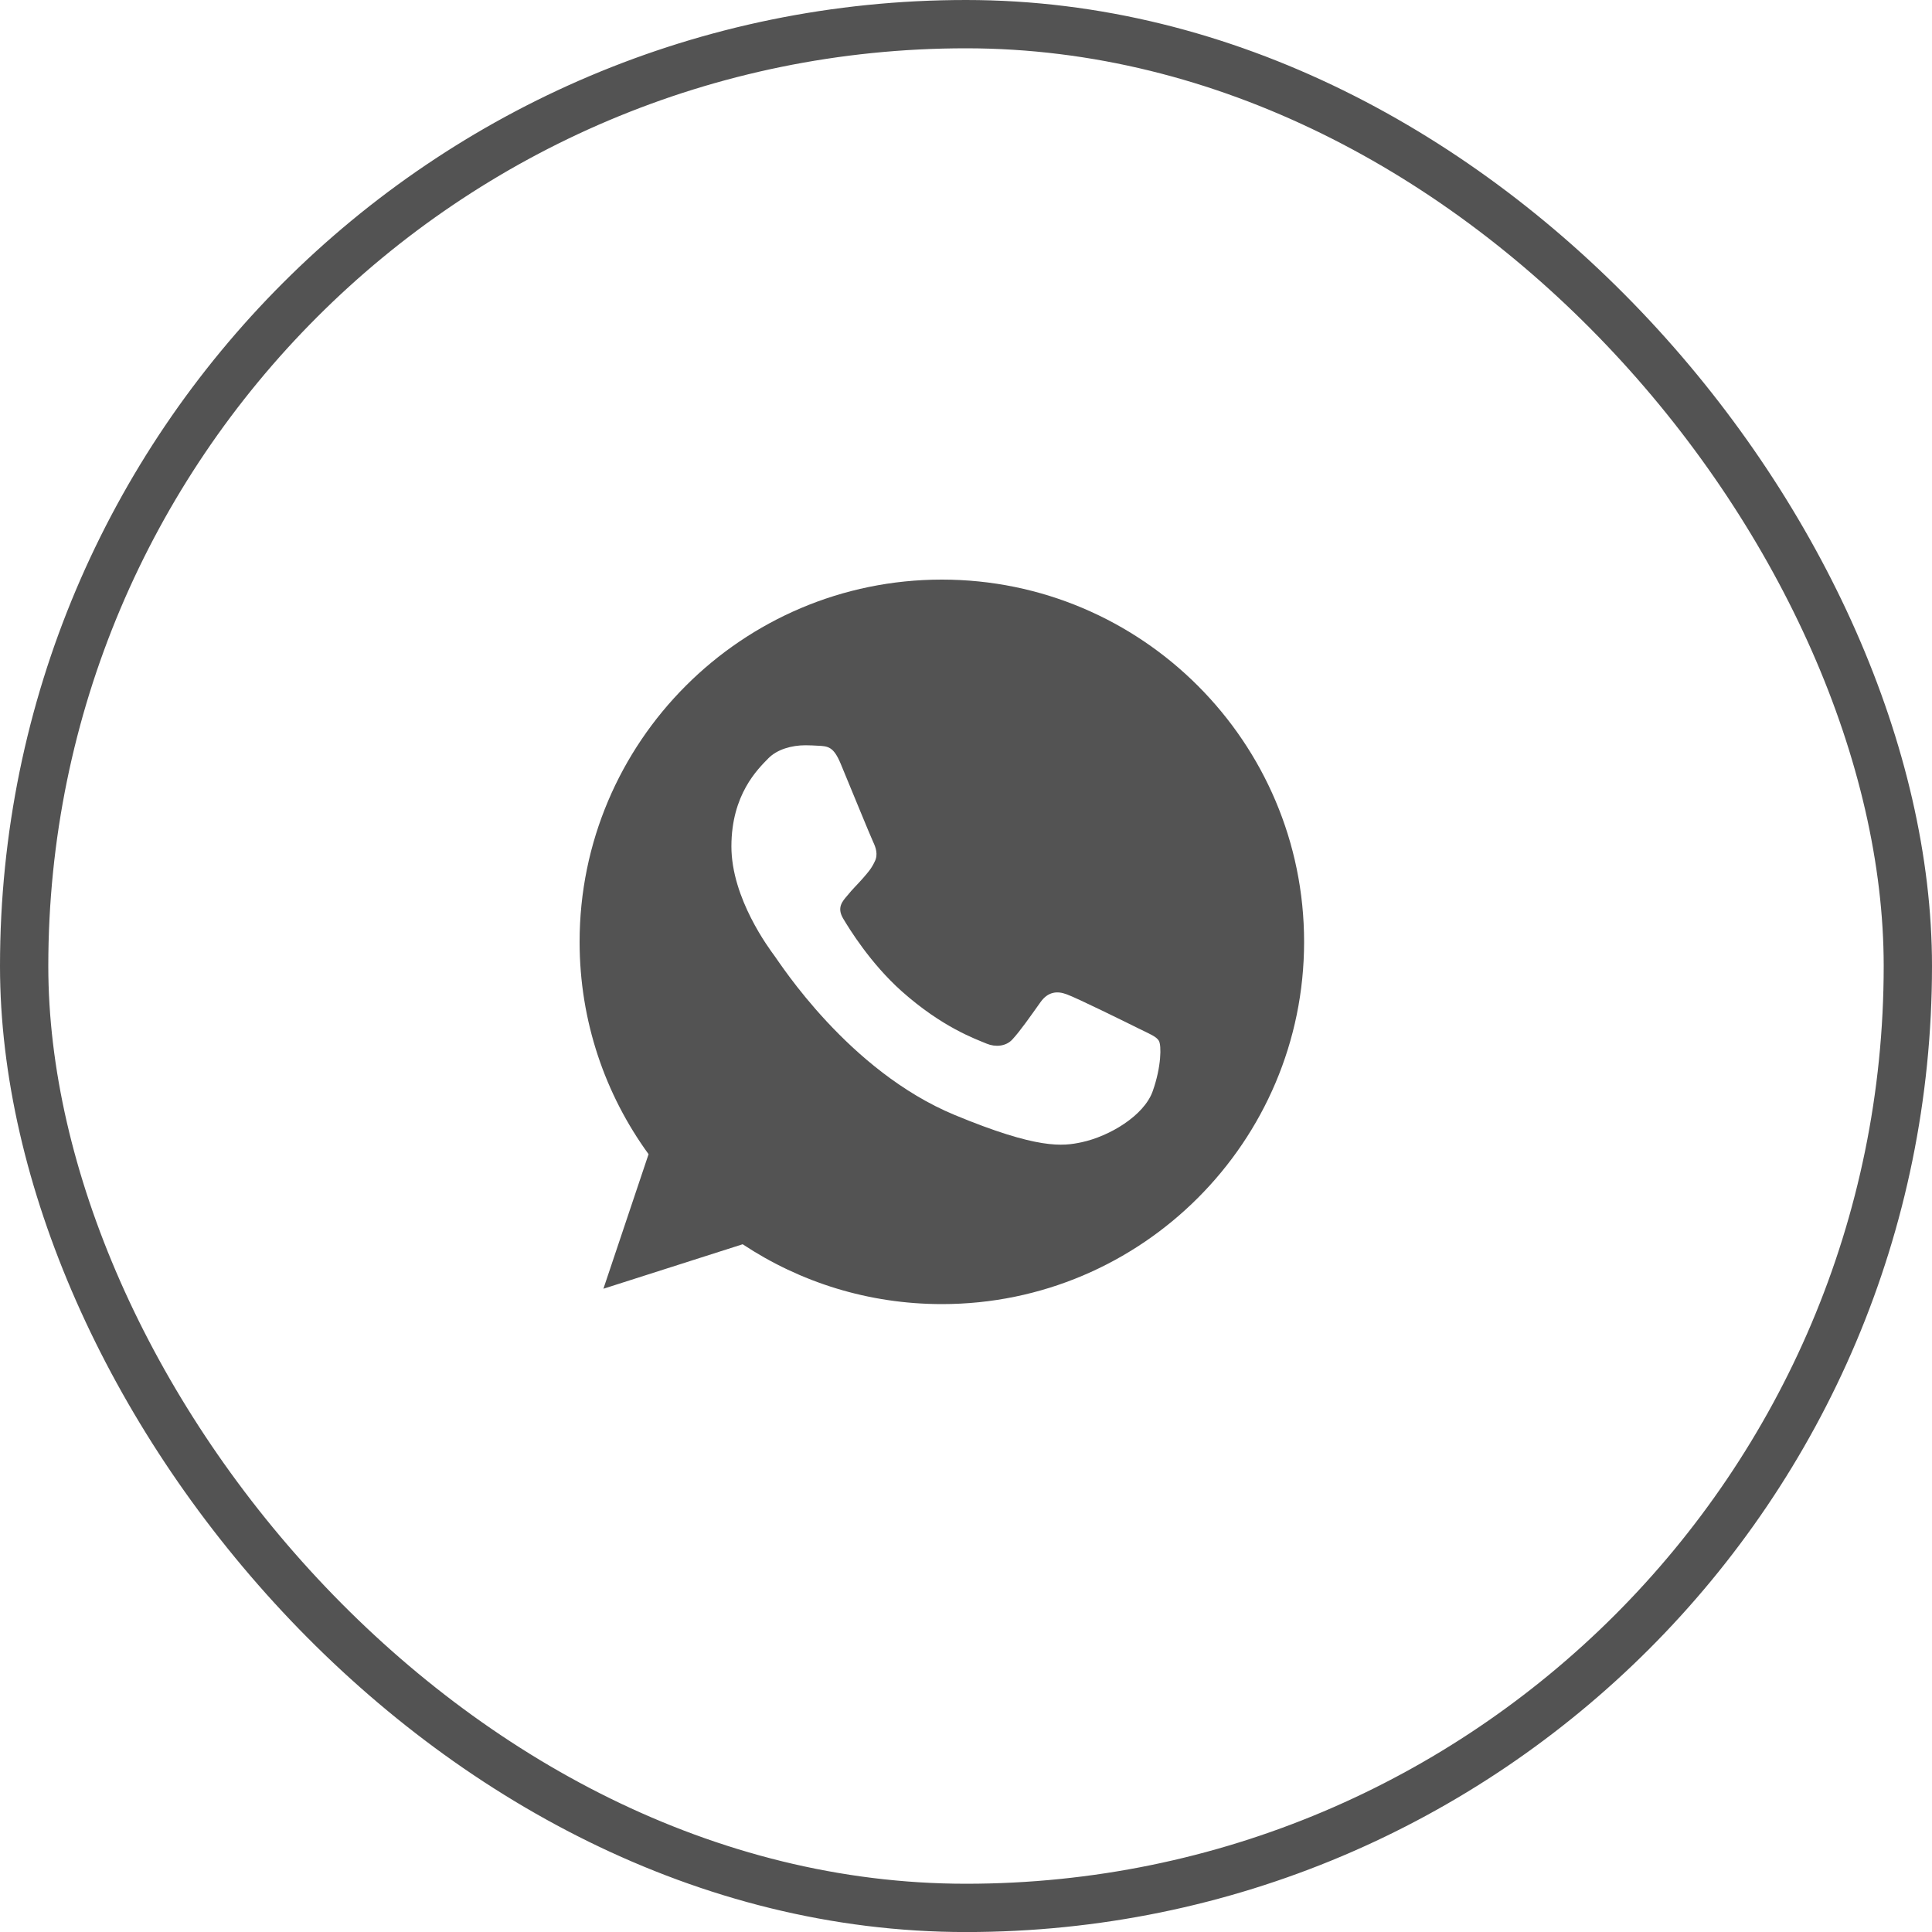 <?xml version="1.0" encoding="UTF-8"?> <svg xmlns="http://www.w3.org/2000/svg" width="40" height="40" viewBox="0 0 40 40" fill="none"><g opacity="0.8"><rect x="0.5" y="0.5" width="39" height="39.001" rx="19.5" stroke="#282828"></rect><path d="M19.502 12H19.498C15.363 12 12 15.364 12 19.5C12 21.141 12.529 22.661 13.428 23.896L12.493 26.682L15.376 25.761C16.562 26.546 17.977 27 19.502 27C23.637 27 27 23.635 27 19.5C27 15.365 23.637 12 19.502 12ZM23.866 22.591C23.685 23.102 22.967 23.526 22.394 23.649C22.002 23.733 21.49 23.799 19.767 23.085C17.563 22.172 16.144 19.932 16.033 19.787C15.927 19.642 15.143 18.601 15.143 17.525C15.143 16.448 15.689 15.924 15.909 15.699C16.09 15.515 16.389 15.43 16.676 15.43C16.769 15.43 16.852 15.435 16.927 15.439C17.148 15.448 17.258 15.461 17.404 15.809C17.585 16.245 18.025 17.321 18.078 17.432C18.131 17.543 18.185 17.692 18.11 17.838C18.039 17.988 17.977 18.054 17.867 18.182C17.756 18.309 17.651 18.407 17.541 18.544C17.439 18.663 17.325 18.79 17.453 19.011C17.58 19.226 18.021 19.945 18.669 20.523C19.507 21.268 20.185 21.506 20.428 21.608C20.609 21.683 20.825 21.665 20.957 21.524C21.125 21.343 21.332 21.043 21.543 20.748C21.693 20.536 21.882 20.51 22.081 20.585C22.283 20.655 23.355 21.185 23.575 21.294C23.796 21.405 23.941 21.457 23.994 21.55C24.047 21.643 24.047 22.079 23.866 22.591Z" fill="#282828"></path></g></svg> 